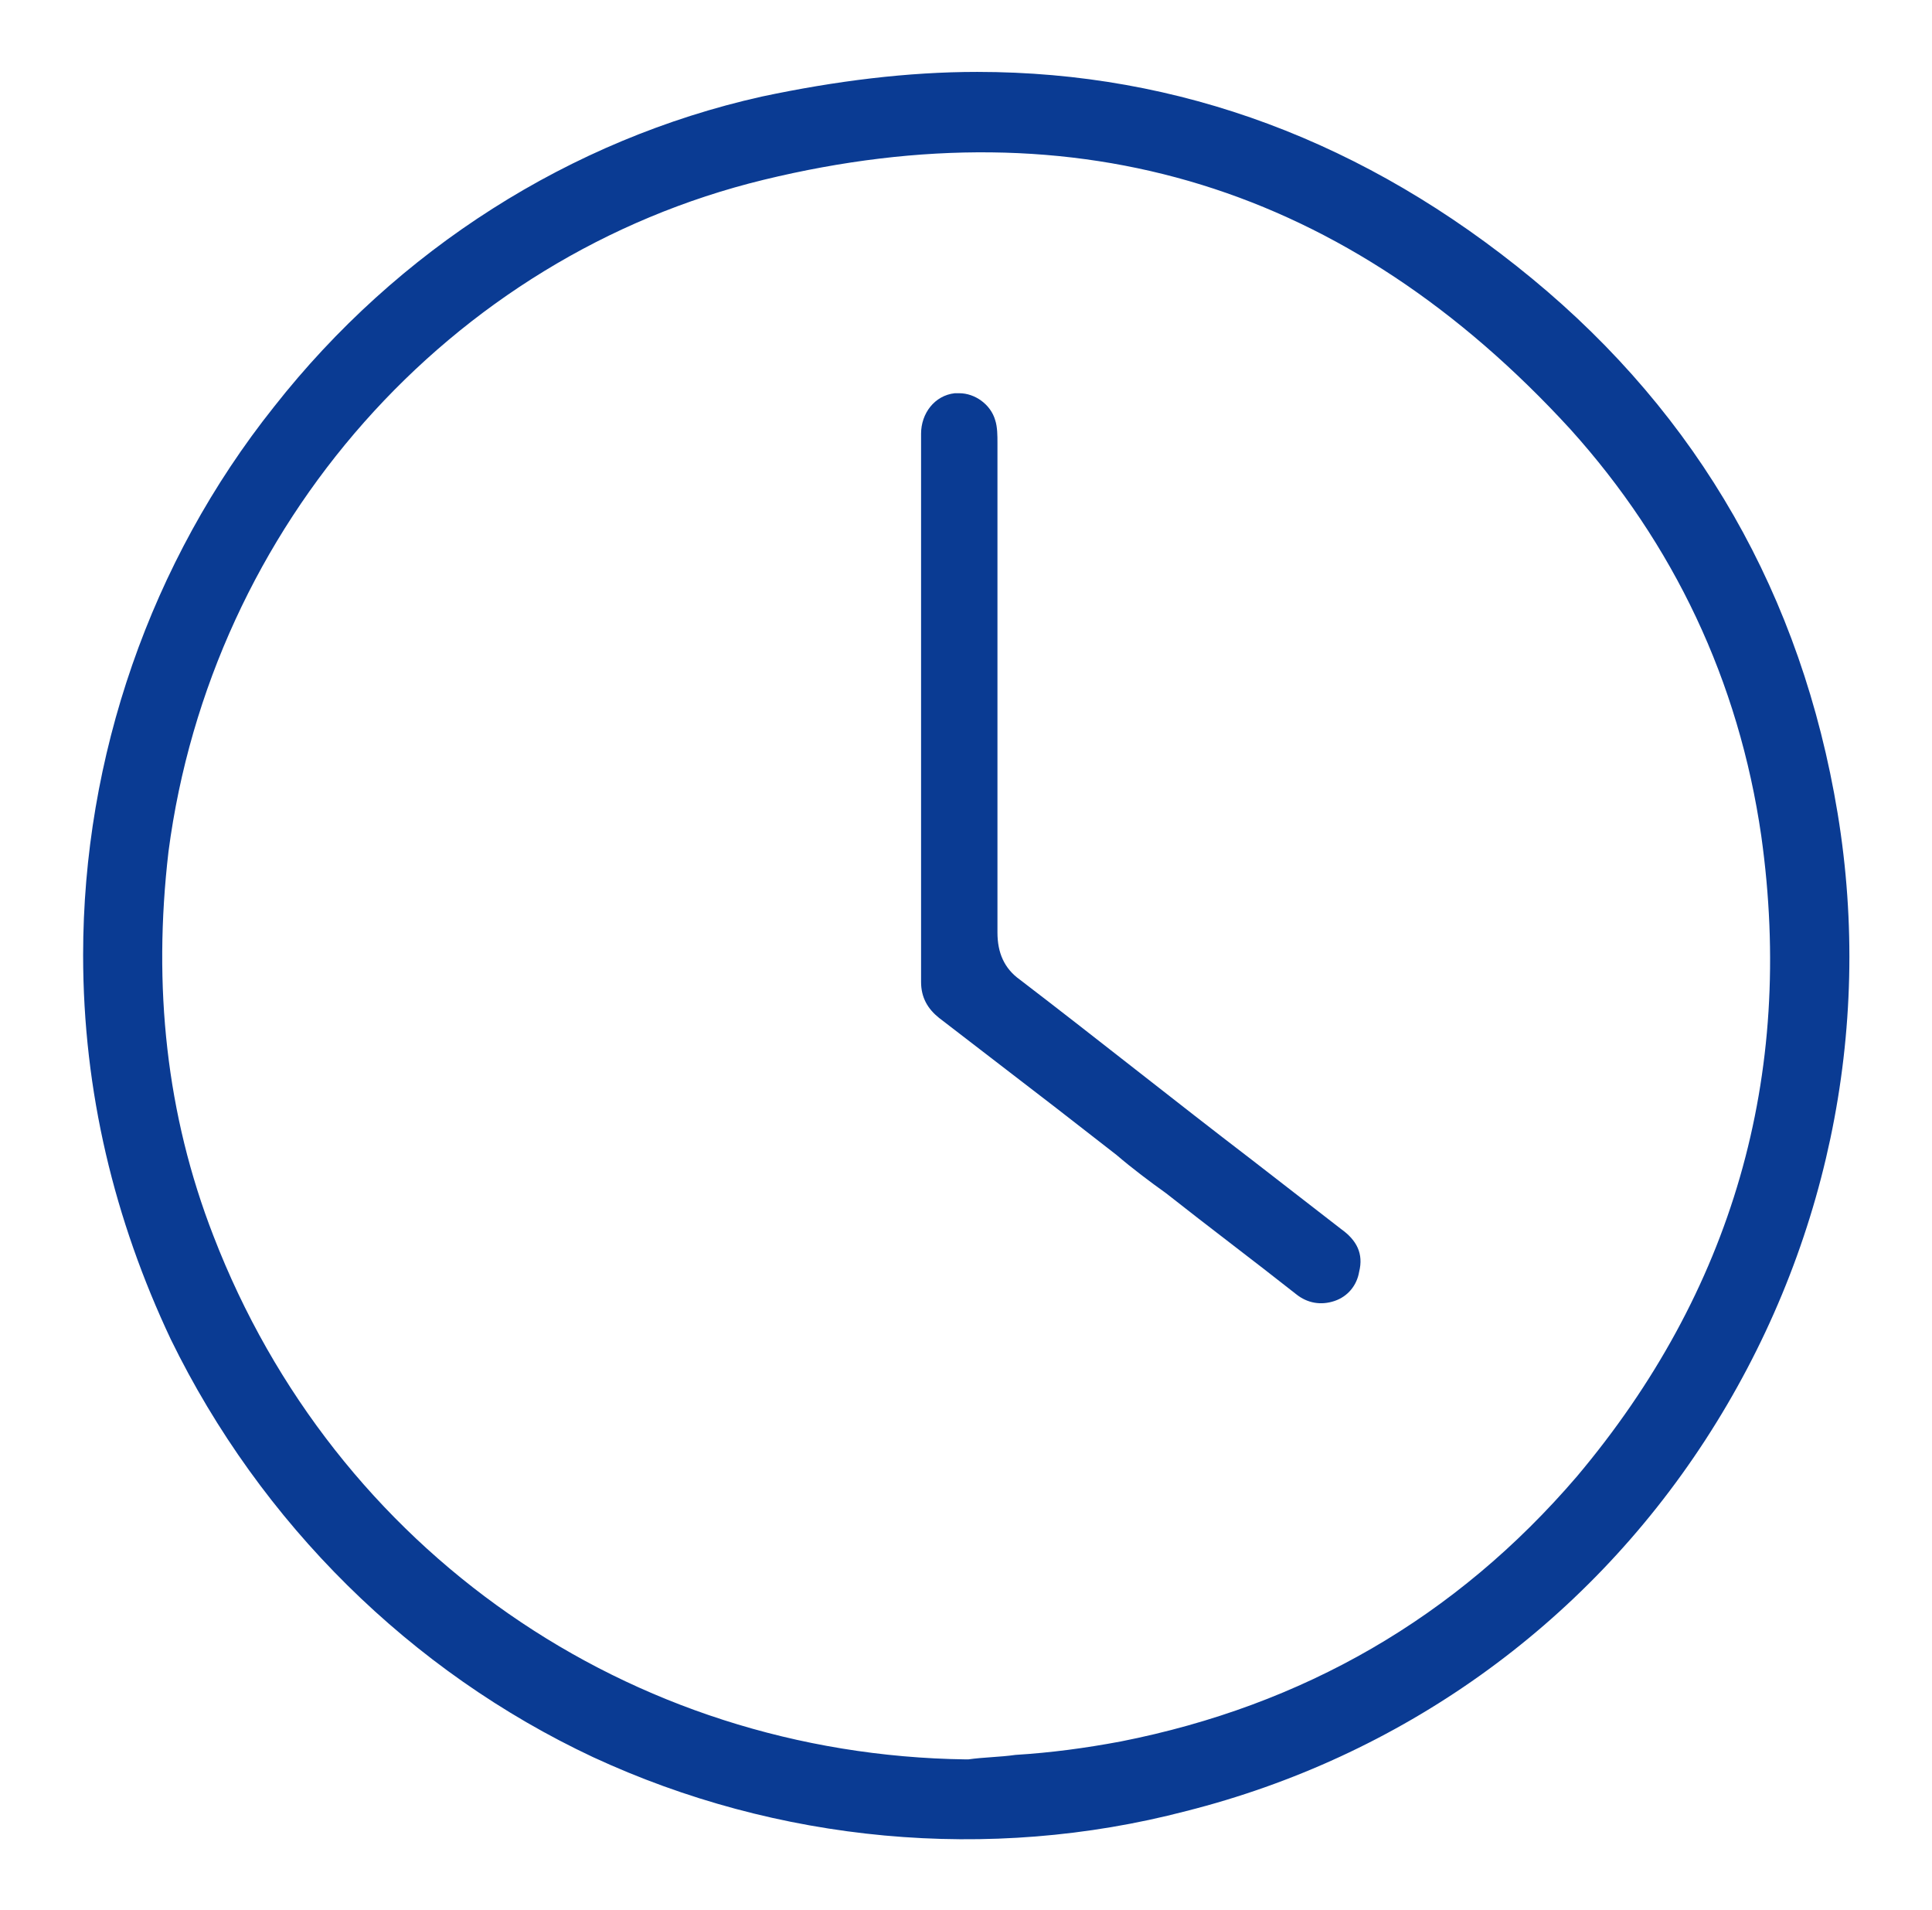 <svg enable-background="new 0 0 86 85" viewBox="0 0 86 85" xmlns="http://www.w3.org/2000/svg"><g fill="#0a3b93"><path d="m68.2 12.4c-7.4-6.1-15.7-9.2-24.7-9.2-3.1 0-6.3.4-9.6 1.1-8.5 1.9-16.2 6.8-21.7 13.8-5.5 6.9-8.5 15.6-8.5 24.4 0 6.1 1.4 11.8 3.9 17.1 4 8.2 10.7 14.8 18.8 18.6 8.2 3.8 17.6 4.7 26.4 2.4 9.5-2.4 17.7-8.2 23.1-16.5s7.5-18.2 5.9-27.9-6.2-17.7-13.6-23.8zm2 53.3c-5.4 6.3-12.2 10.2-20.3 11.8-1.6.3-3.1.5-4.7.6-.7.1-1.4.1-2.1.2h-.1c-15-.2-28.1-9.3-33.5-23.3-2.1-5.4-2.7-11.1-2-17.1 1.9-14.5 12.5-26.5 26.5-29.9s26 .3 35.9 11.1c4.6 5.1 7.5 11.2 8.5 18.1 1.5 10.7-1.3 20.3-8.2 28.5z"/><path d="m44.4 19.7c0-.3 0-.7-.1-1-.2-.7-.9-1.2-1.6-1.2-.1 0-.2 0-.2 0-.9.1-1.5.9-1.5 1.8v13.4 1.1 9.9c0 .7.3 1.2.8 1.6 1.7 1.3 3.5 2.7 5.2 4l2.7 2.1c.7.6 1.5 1.2 2.2 1.7 1.9 1.5 3.9 3 5.8 4.5.5.4 1.1.5 1.7.3s1-.7 1.1-1.3c.2-.8-.1-1.4-.8-1.9l-4-3.1c-3.4-2.6-6.9-5.4-10.3-8-.7-.5-1-1.2-1-2.1 0-2.7 0-5.5 0-8.2v-5.3c0-2.7 0-5.5 0-8.3z"/></g></svg>
